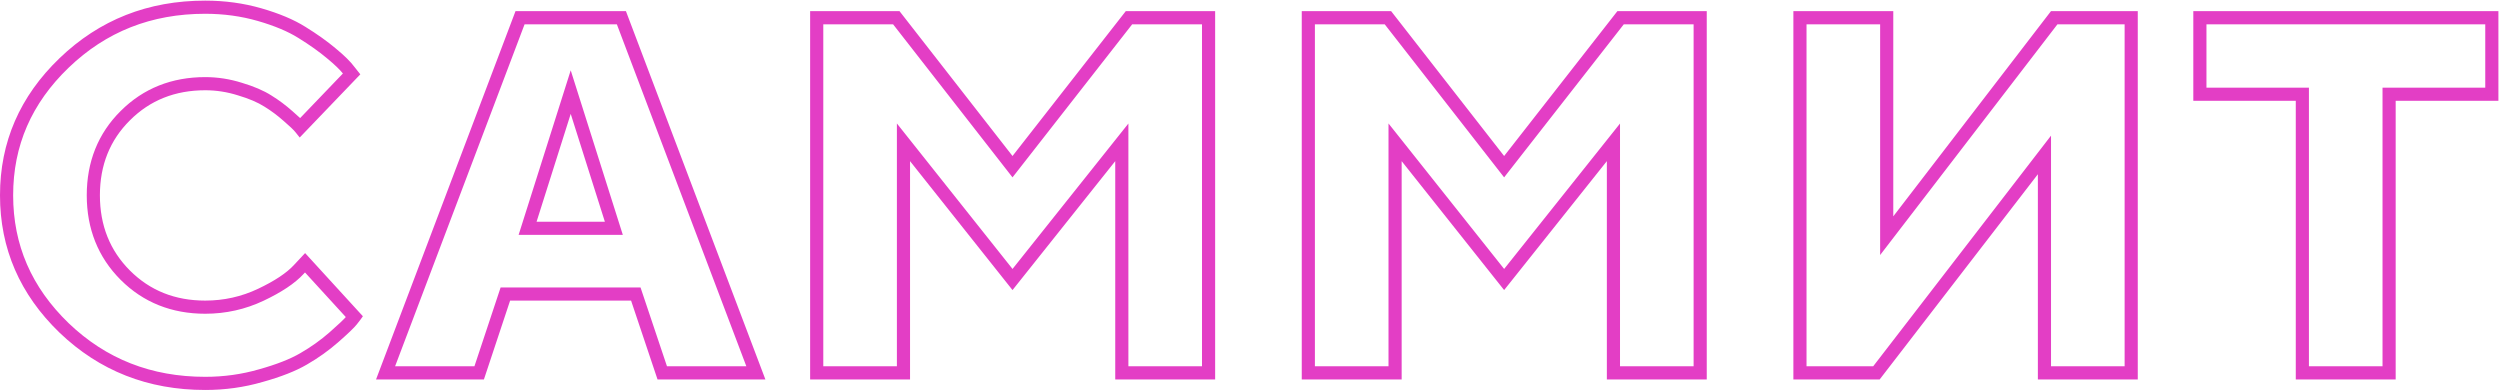 <?xml version="1.0" encoding="UTF-8"?> <svg xmlns="http://www.w3.org/2000/svg" width="1521" height="238" viewBox="0 0 1521 238" fill="none"> <path fill-rule="evenodd" clip-rule="evenodd" d="M217.031 197.412C218.698 195.329 219.948 193.662 220.781 192.412L185.625 153.975L178.906 161.162C174.427 166.058 167.135 170.902 157.031 175.693C146.927 180.485 136.198 182.881 124.844 182.881C106.51 182.881 91.25 176.787 79.062 164.6C66.875 152.412 60.781 137.152 60.781 118.818C60.781 100.485 66.875 85.277 79.062 73.193C91.25 61.006 106.51 54.912 124.844 54.912C131.615 54.912 138.281 55.954 144.844 58.037C151.51 60.016 156.875 62.308 160.938 64.912C165 67.412 168.906 70.329 172.656 73.662C174.427 75.187 175.896 76.503 177.063 77.61C178.367 78.847 179.294 79.823 179.844 80.537C180.885 81.787 181.719 82.829 182.344 83.662L219.219 45.225L215.625 40.693C213.333 37.568 209.531 33.818 204.219 29.443C199.01 25.068 192.865 20.693 185.781 16.318C178.802 11.943 169.896 8.193 159.062 5.068C148.229 1.943 136.823 0.381 124.844 0.381C90.052 0.381 60.521 12.047 36.25 35.381C12.083 58.61 0 86.422 0 118.818C0 151.214 12.083 179.079 36.25 202.412C60.521 225.641 90.052 237.256 124.844 237.256C136.927 237.256 148.542 235.641 159.688 232.412C170.938 229.287 179.948 225.745 186.719 221.787C193.594 217.829 199.948 213.298 205.781 208.193C211.719 202.985 215.469 199.391 217.031 197.412ZM200.507 202.178C205.956 197.399 209.067 194.397 210.382 192.896L185.561 165.758L184.778 166.596C179.28 172.592 170.926 177.958 160.459 182.922C149.267 188.229 137.365 190.881 124.844 190.881C104.539 190.881 87.196 184.047 73.406 170.256C59.615 156.466 52.781 139.124 52.781 118.818C52.781 98.519 59.612 81.219 73.416 67.526C87.205 53.742 104.544 46.912 124.844 46.912C132.425 46.912 139.883 48.077 147.192 50.389C154.23 52.484 160.312 55.02 165.191 58.136C169.632 60.874 173.875 64.047 177.924 67.641C179.653 69.13 181.24 70.541 182.602 71.837L208.626 44.71C206.818 42.447 203.758 39.428 199.133 35.619L199.103 35.594L199.073 35.569C194.219 31.491 188.401 27.339 181.577 23.125L181.555 23.111L181.532 23.097C175.369 19.233 167.206 15.744 156.845 12.755C146.776 9.85 136.12 8.381 124.844 8.381C92.043 8.381 64.521 19.3 41.794 41.148C19.136 62.928 8 88.683 8 118.818C8 148.95 19.133 174.76 41.796 196.646C64.517 218.386 92.038 229.256 124.844 229.256C136.205 229.256 147.068 227.739 157.461 224.728L157.504 224.716L157.546 224.704C168.422 221.683 176.719 218.367 182.681 214.881L182.704 214.867L182.727 214.854C189.156 211.153 195.079 206.927 200.507 202.178ZM378.931 142.912H315.519L347.225 42.788L378.931 142.912ZM389.698 174.881L405.792 222.85H454.079L375.294 14.787H319.156L240.371 222.85H288.64L304.578 174.881H389.698ZM294.413 230.85H228.788L313.631 6.787H380.819L465.663 230.85H400.038L383.944 182.881H310.35L294.413 230.85ZM347.225 69.287L326.444 134.912H368.006L347.225 69.287ZM547.263 6.787H492.888V230.85H553.669V98.037L616.013 176.475L678.513 98.037V230.85H739.294V6.787H684.919L616.013 94.912L547.263 6.787ZM688.819 14.787L616.005 107.909L543.357 14.787H500.888V222.85H545.669V75.115L616.02 163.627L686.513 75.16V222.85H731.294V14.787H688.819ZM846.362 6.787H791.987V230.85H852.769V98.037L915.112 176.475L977.612 98.037V230.85H1038.39V6.787H984.019L915.112 94.912L846.362 6.787ZM987.919 14.787L915.105 107.909L842.457 14.787H799.987V222.85H844.769V75.115L915.12 163.627L985.612 75.16V222.85H1030.39V14.787H987.919ZM1151.87 6.787H1091.09V230.85H1143.59L1239.84 106.006V230.85H1300.62V6.787H1247.81L1151.87 131.631V6.787ZM1251.75 14.787L1143.87 155.171V14.787H1099.09V222.85H1139.65L1247.84 82.527V222.85H1292.62V14.787H1251.75ZM1396.75 61.318V230.85H1457.53V61.318H1520.03V6.787H1334.41V61.318H1396.75ZM1342.41 53.318H1404.75V222.85H1449.53V53.318H1512.03V14.787H1342.41V53.318Z" fill="#E33EC5"></path> </svg> 